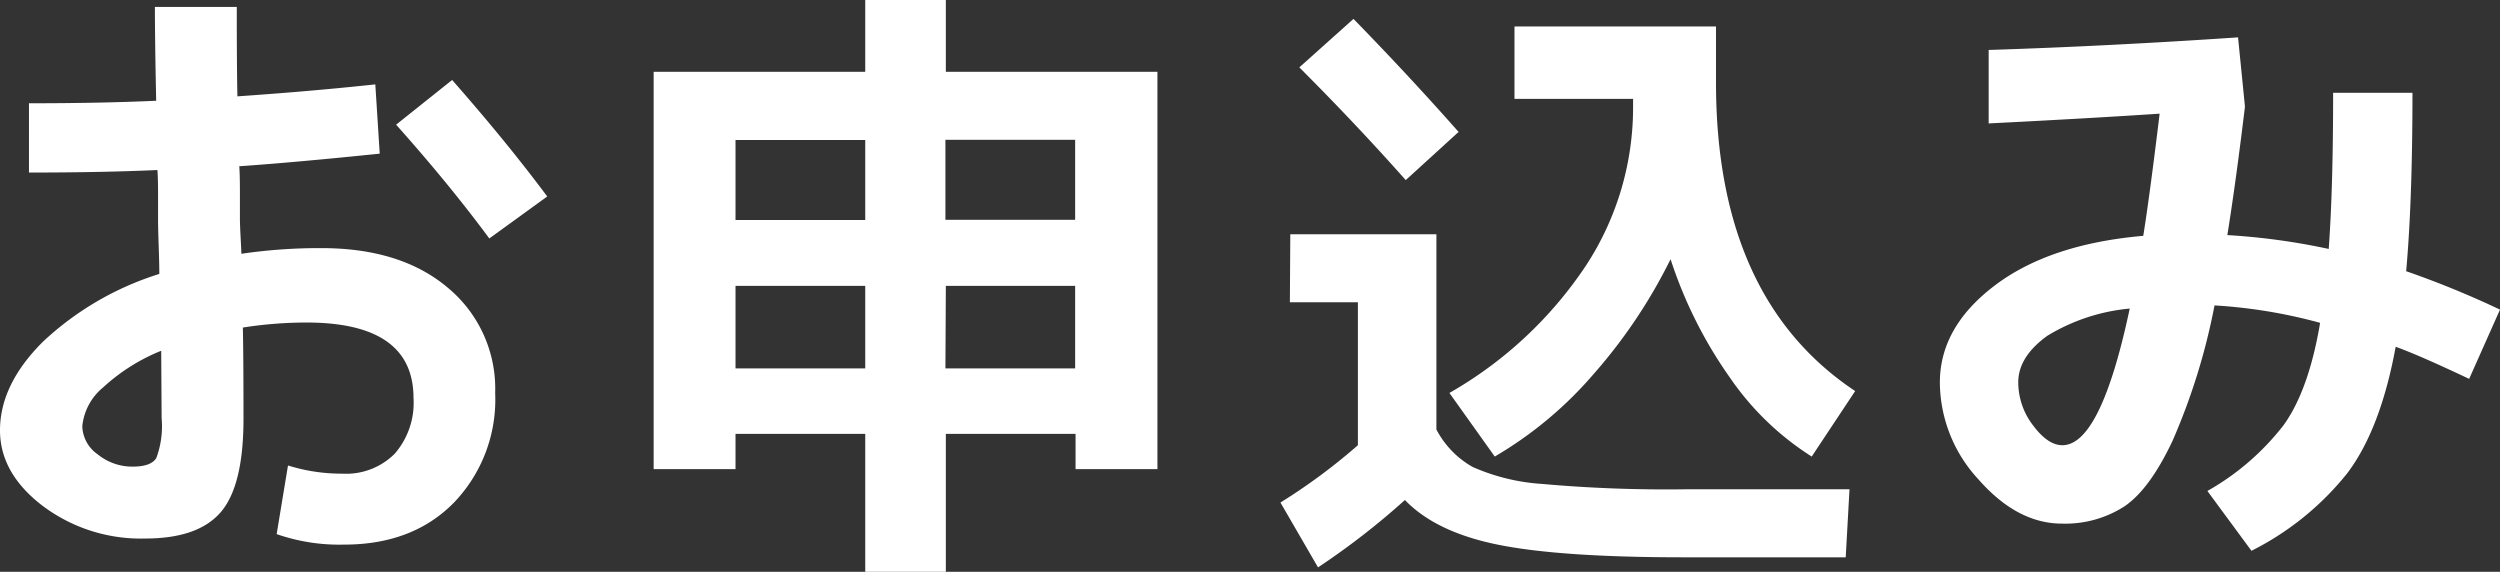 <svg xmlns="http://www.w3.org/2000/svg" viewBox="0 0 238.2 54.48"><rect x="0" y="0" width="238.2" height="54.48" fill="#333333" stroke="none"/><defs><style>.cls-1{fill:#fff;}</style></defs><g id="レイヤー_2" data-name="レイヤー 2"><g id="レイヤー_1-2" data-name="レイヤー 1"><path class="cls-1" d="M14.76.66h7.8q0,5.7.06,8.52,7-.48,13.14-1.14l.42,6.6q-8.16.84-13.38,1.2.06.84.06,2.49v2.49q0,.54.06,1.68T23,24.18a51.38,51.38,0,0,1,7.62-.54q7.62,0,12.09,3.81a12.49,12.49,0,0,1,4.47,10,14.17,14.17,0,0,1-3.93,10.44q-3.93,4-10.47,4a18.17,18.17,0,0,1-6.42-1l1.08-6.54a17,17,0,0,0,5.16.78,6.55,6.55,0,0,0,5-1.89,7.39,7.39,0,0,0,1.8-5.31q0-7.2-10.2-7.2a39.06,39.06,0,0,0-6.06.48q.06,2.88.06,8.7,0,6.36-2.16,8.88t-7.2,2.52A15.57,15.57,0,0,1,4,48.15Q0,45.06,0,41q0-4.38,4.11-8.46A28.72,28.72,0,0,1,15.18,26.1q0-.9-.06-2.64t-.06-2.58V18.54q0-1.56-.06-2.34-5.28.24-12.24.24V9.84q6.9,0,12.12-.24Q14.76,3.72,14.76.66Zm.6,32.76A18.18,18.18,0,0,0,9.84,36.9a5.49,5.49,0,0,0-2,3.72,3.38,3.38,0,0,0,1.47,2.67,5.21,5.21,0,0,0,3.33,1.17q1.74,0,2.25-.81a8.7,8.7,0,0,0,.51-3.81ZM37.74,11.88l5.34-4.26q5.22,5.94,9.06,11.1l-5.52,4Q42.78,17.52,37.74,11.88Z"/><path class="cls-1" d="M90.12,41.34V54.48H82.44V41.34H70.08V44.7h-7.8V6.84H82.44V0h7.68V6.84h20.16V44.7h-7.8V41.34Zm-7.68-28H70.08v7.62H82.44ZM70.08,27.24V35.1H82.44V27.24Zm20-13.92v7.62h12.36V13.32Zm0,21.78h12.36V27.24H90.12Z"/><path class="cls-1" d="M122.94,22.32h13.92v18.6a8.75,8.75,0,0,0,3.45,3.57,19.44,19.44,0,0,0,6.63,1.62,133.38,133.38,0,0,0,13.62.51h15.66l-.36,6.48H160.38q-11.7,0-17.64-1.2t-8.88-4.26a70.83,70.83,0,0,1-8.28,6.42L122,47.88a55.88,55.88,0,0,0,7.38-5.46V28.8h-6.48Zm16-9.72-5,4.56q-4.74-5.34-10.14-10.74l5.16-4.62Q134.34,7.32,139,12.6Zm20.22,12.12a50.15,50.15,0,0,1-7.32,10.92,37.19,37.19,0,0,1-9.42,7.86l-4.32-6.06a38.61,38.61,0,0,0,13-12.12,27.5,27.5,0,0,0,4.5-15.12V9.42H144.3V2.52h19.2V7.86q0,20.58,13.26,29.4l-4.14,6.24a26.86,26.86,0,0,1-7.8-7.53A42.06,42.06,0,0,1,159.18,24.72Z"/><path class="cls-1" d="M189.48,11.76v-7q11.34-.36,23.76-1.2l.66,6.6q-.9,7.44-1.68,12.24a63.12,63.12,0,0,1,9.66,1.32q.42-5.7.42-14.88h7.56q0,10.32-.6,17a89.37,89.37,0,0,1,8.94,3.66l-2.94,6.6q-4.68-2.22-7-3.06-1.44,7.86-4.62,12.06a27.42,27.42,0,0,1-9.12,7.38l-4.2-5.7a24.25,24.25,0,0,0,7.26-6.27q2.4-3.33,3.48-9.75A49,49,0,0,0,211,29.1,60.74,60.74,0,0,1,207,42q-2.19,4.65-4.62,6.27a10.41,10.41,0,0,1-5.91,1.62q-4.26,0-7.95-4.2a13.7,13.7,0,0,1-3.69-9.24q0-5.28,5.22-9.24t14.16-4.74q.6-3.72,1.56-11.64Q199,11.28,189.48,11.76ZM202.92,29.4A18.28,18.28,0,0,0,195.06,32Q192.3,34,192.3,36.42a6.73,6.73,0,0,0,1.41,4.11q1.41,1.89,2.79,1.89Q200.16,42.42,202.92,29.4Z"/></g></g></svg>